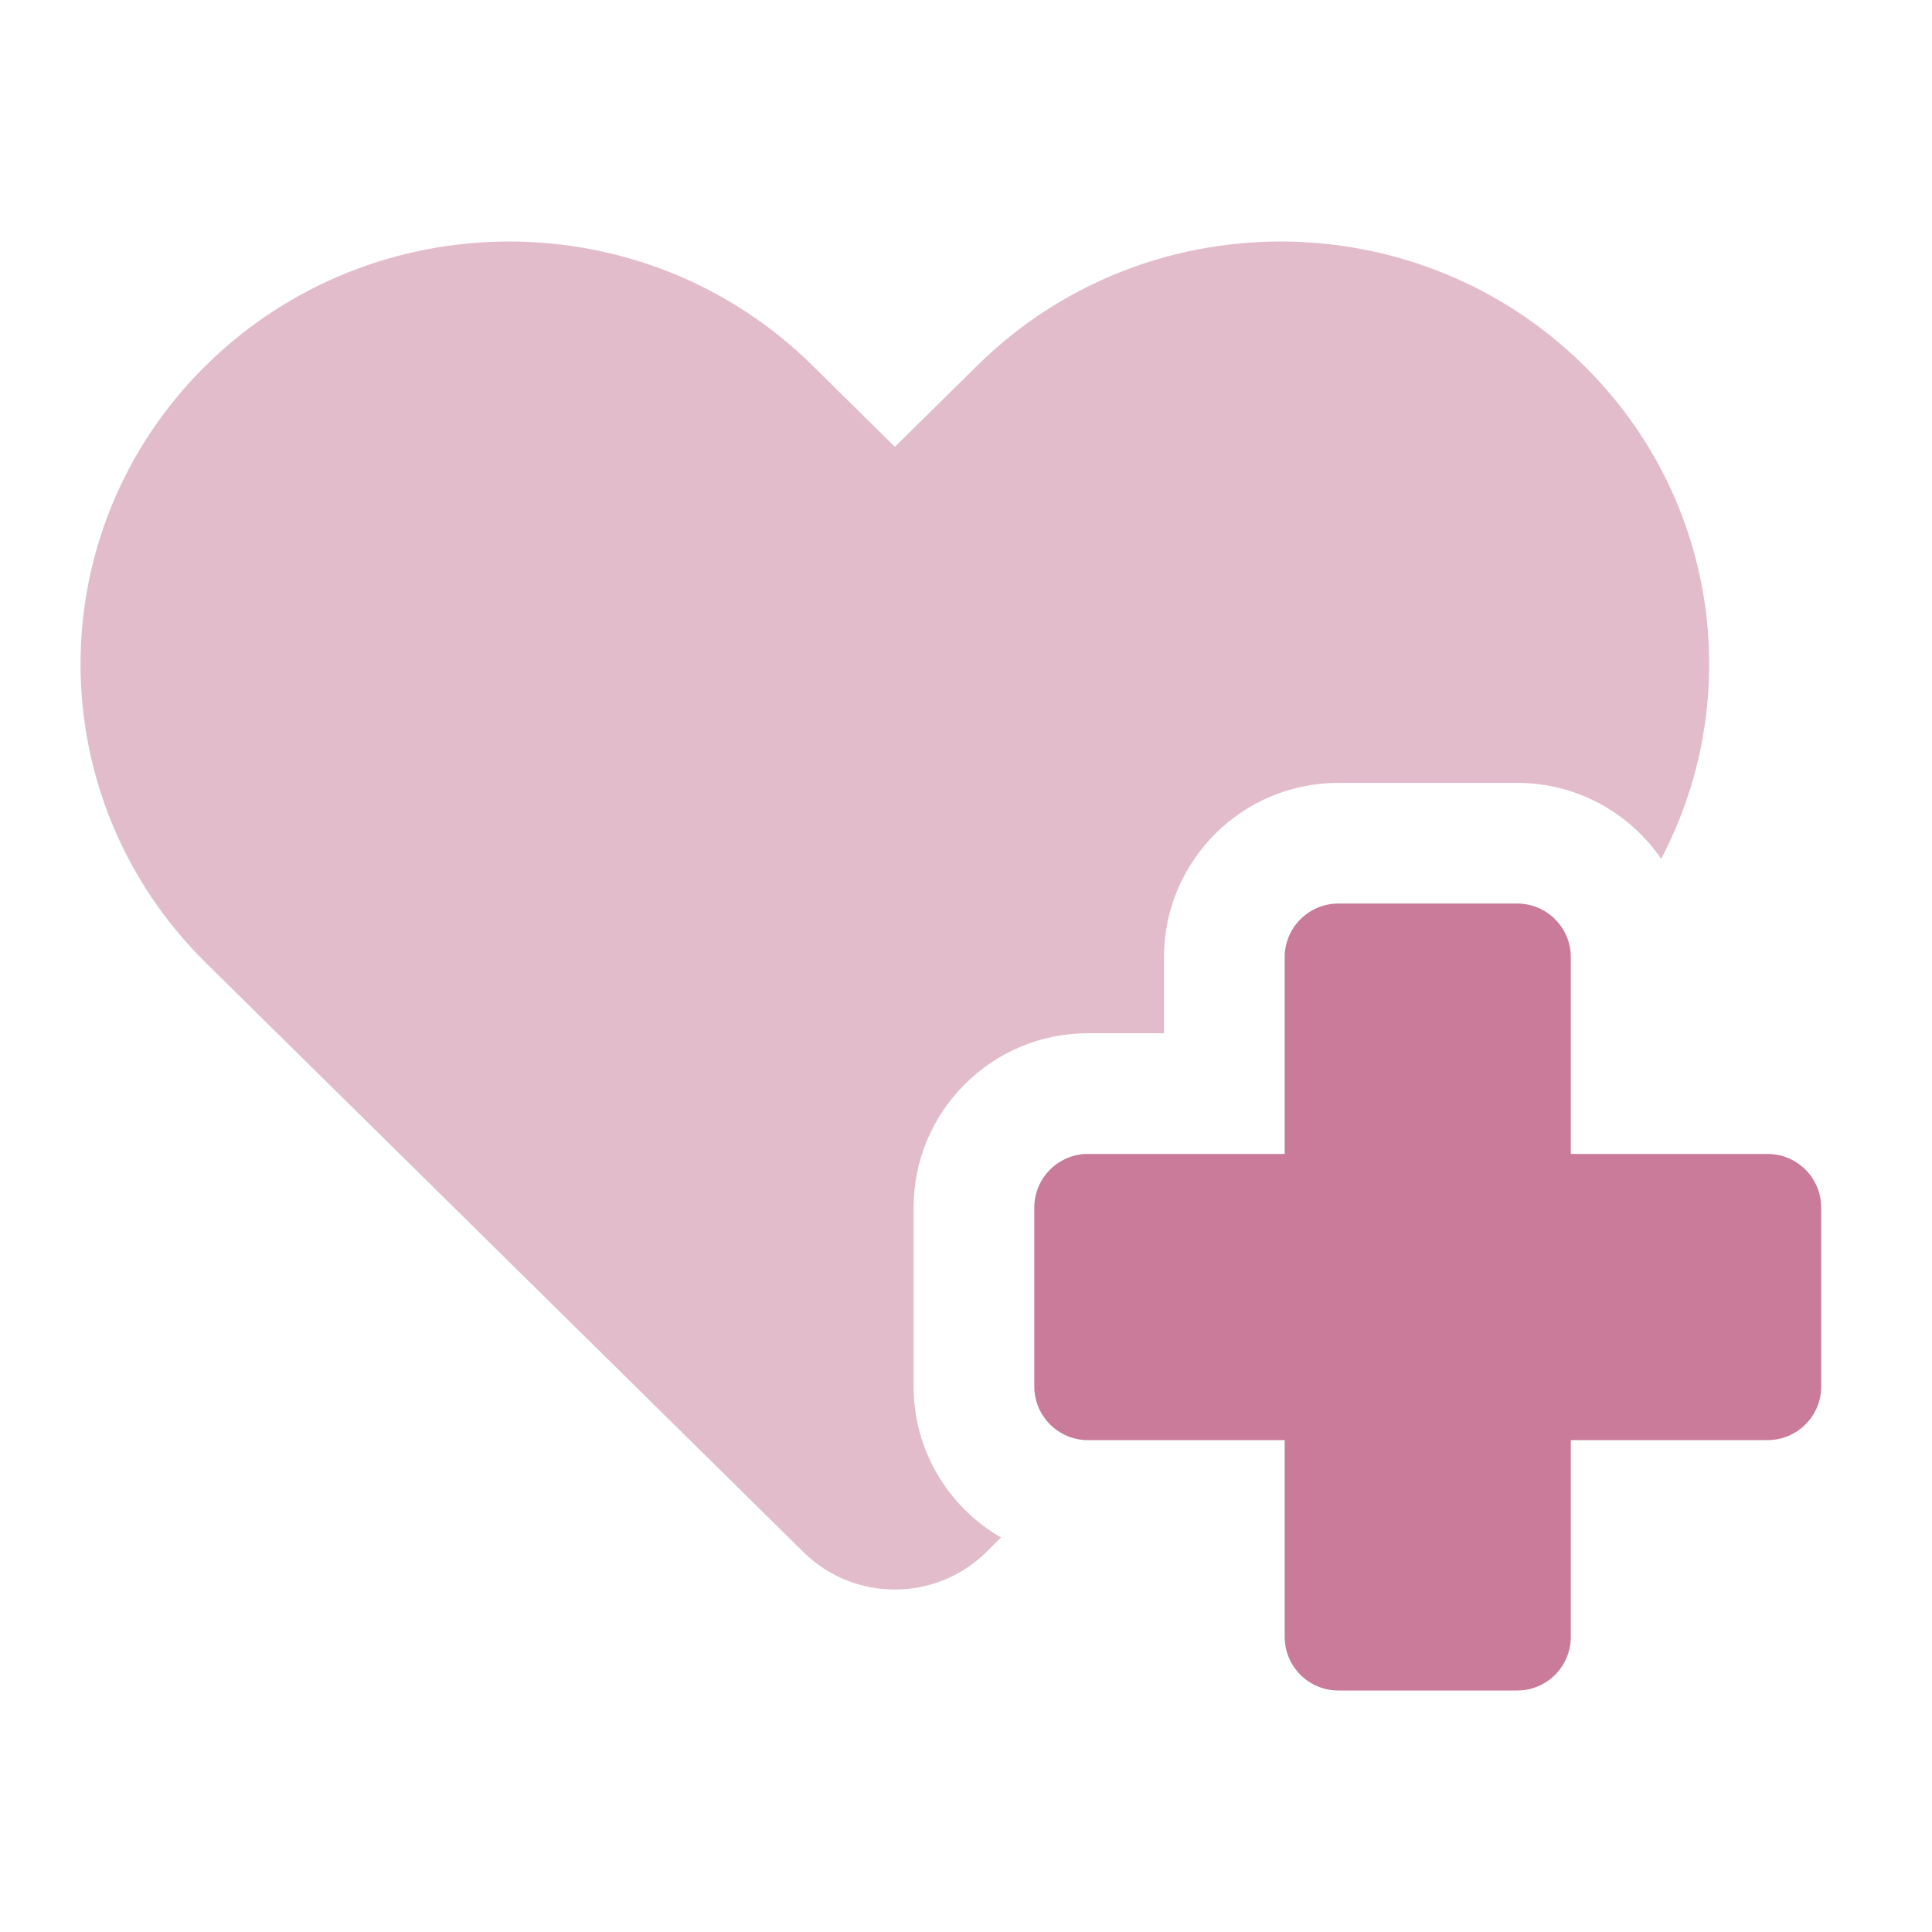 <svg width="40" height="40" viewBox="0 0 40 40" fill="none" xmlns="http://www.w3.org/2000/svg">
<path opacity="0.5" d="M20.239 7.563C23.705 4.146 29.323 4.146 32.788 7.563C35.593 10.329 36.127 14.485 34.392 17.781C33.741 16.832 32.649 16.209 31.411 16.209H27.709C25.715 16.209 24.099 17.825 24.099 19.819V21.392H22.525C20.531 21.393 18.915 23.009 18.915 25.003V28.705C18.915 30.043 19.644 31.208 20.724 31.832L20.422 32.133C19.371 33.169 17.683 33.169 16.633 32.133L4.266 19.939C0.801 16.522 0.801 10.98 4.266 7.563C7.732 4.146 13.351 4.146 16.817 7.563L18.527 9.251L20.239 7.563ZM22.105 29.732C22.235 29.786 22.377 29.817 22.526 29.817H22.525L22.302 29.794C22.233 29.78 22.168 29.758 22.105 29.732ZM22.044 29.701C22.004 29.682 21.963 29.662 21.926 29.638C21.963 29.662 22.004 29.682 22.044 29.701ZM21.859 29.589C21.828 29.566 21.799 29.542 21.771 29.516C21.799 29.542 21.828 29.566 21.859 29.589ZM21.706 29.451C21.68 29.422 21.656 29.391 21.633 29.36C21.656 29.391 21.68 29.422 21.706 29.451ZM21.59 29.301C21.564 29.259 21.54 29.215 21.519 29.169C21.54 29.215 21.564 29.259 21.59 29.301ZM21.498 29.122C21.479 29.075 21.465 29.027 21.452 28.977C21.465 29.027 21.479 29.075 21.498 29.122ZM21.415 28.705C21.415 28.776 21.423 28.846 21.436 28.914C21.435 28.91 21.433 28.906 21.433 28.902L21.415 28.705ZM21.454 24.724C21.465 24.679 21.477 24.634 21.494 24.591C21.477 24.634 21.465 24.679 21.454 24.724ZM21.525 24.527C21.545 24.486 21.566 24.445 21.59 24.407C21.566 24.445 21.545 24.486 21.525 24.527ZM21.628 24.352C21.654 24.315 21.683 24.28 21.714 24.247C21.683 24.28 21.654 24.315 21.628 24.352ZM21.765 24.197C21.794 24.169 21.825 24.143 21.857 24.119C21.825 24.143 21.794 24.169 21.765 24.197ZM21.932 24.065C21.962 24.046 21.994 24.031 22.025 24.015C21.993 24.031 21.962 24.046 21.932 24.065ZM22.526 23.892C22.378 23.892 22.235 23.921 22.105 23.974C22.168 23.948 22.234 23.929 22.302 23.915L22.525 23.892H22.526ZM26.686 19.387C26.658 19.454 26.636 19.523 26.621 19.596L26.599 19.819C26.599 19.665 26.63 19.519 26.686 19.386V19.387ZM32.5 19.607C32.514 19.676 32.523 19.746 32.523 19.819C32.523 19.746 32.514 19.676 32.5 19.607ZM32.442 19.407C32.459 19.45 32.471 19.495 32.482 19.54C32.471 19.495 32.459 19.45 32.442 19.407ZM32.346 19.223C32.37 19.261 32.391 19.302 32.411 19.343C32.391 19.302 32.37 19.261 32.346 19.223ZM32.222 19.063C32.253 19.096 32.282 19.131 32.308 19.168C32.282 19.131 32.253 19.096 32.222 19.063ZM32.079 18.935C32.111 18.959 32.142 18.985 32.172 19.013C32.142 18.985 32.111 18.959 32.079 18.935ZM31.911 18.831C31.943 18.847 31.974 18.862 32.004 18.881C31.974 18.862 31.943 18.847 31.911 18.831Z" fill="#C97B99"/>
<path d="M27.709 18.707C27.095 18.707 26.598 19.205 26.598 19.818V23.891L22.525 23.891C21.911 23.891 21.414 24.389 21.414 25.002V28.705C21.414 29.318 21.911 29.816 22.525 29.816H26.598V33.889C26.598 34.502 27.095 35 27.709 35H31.412C32.025 35 32.522 34.502 32.522 33.889V29.816H36.595C37.209 29.816 37.706 29.318 37.706 28.705V25.002C37.706 24.389 37.209 23.891 36.595 23.891L32.522 23.891V19.818C32.522 19.205 32.025 18.707 31.412 18.707H27.709Z" fill="#C97B99"/>
</svg>
